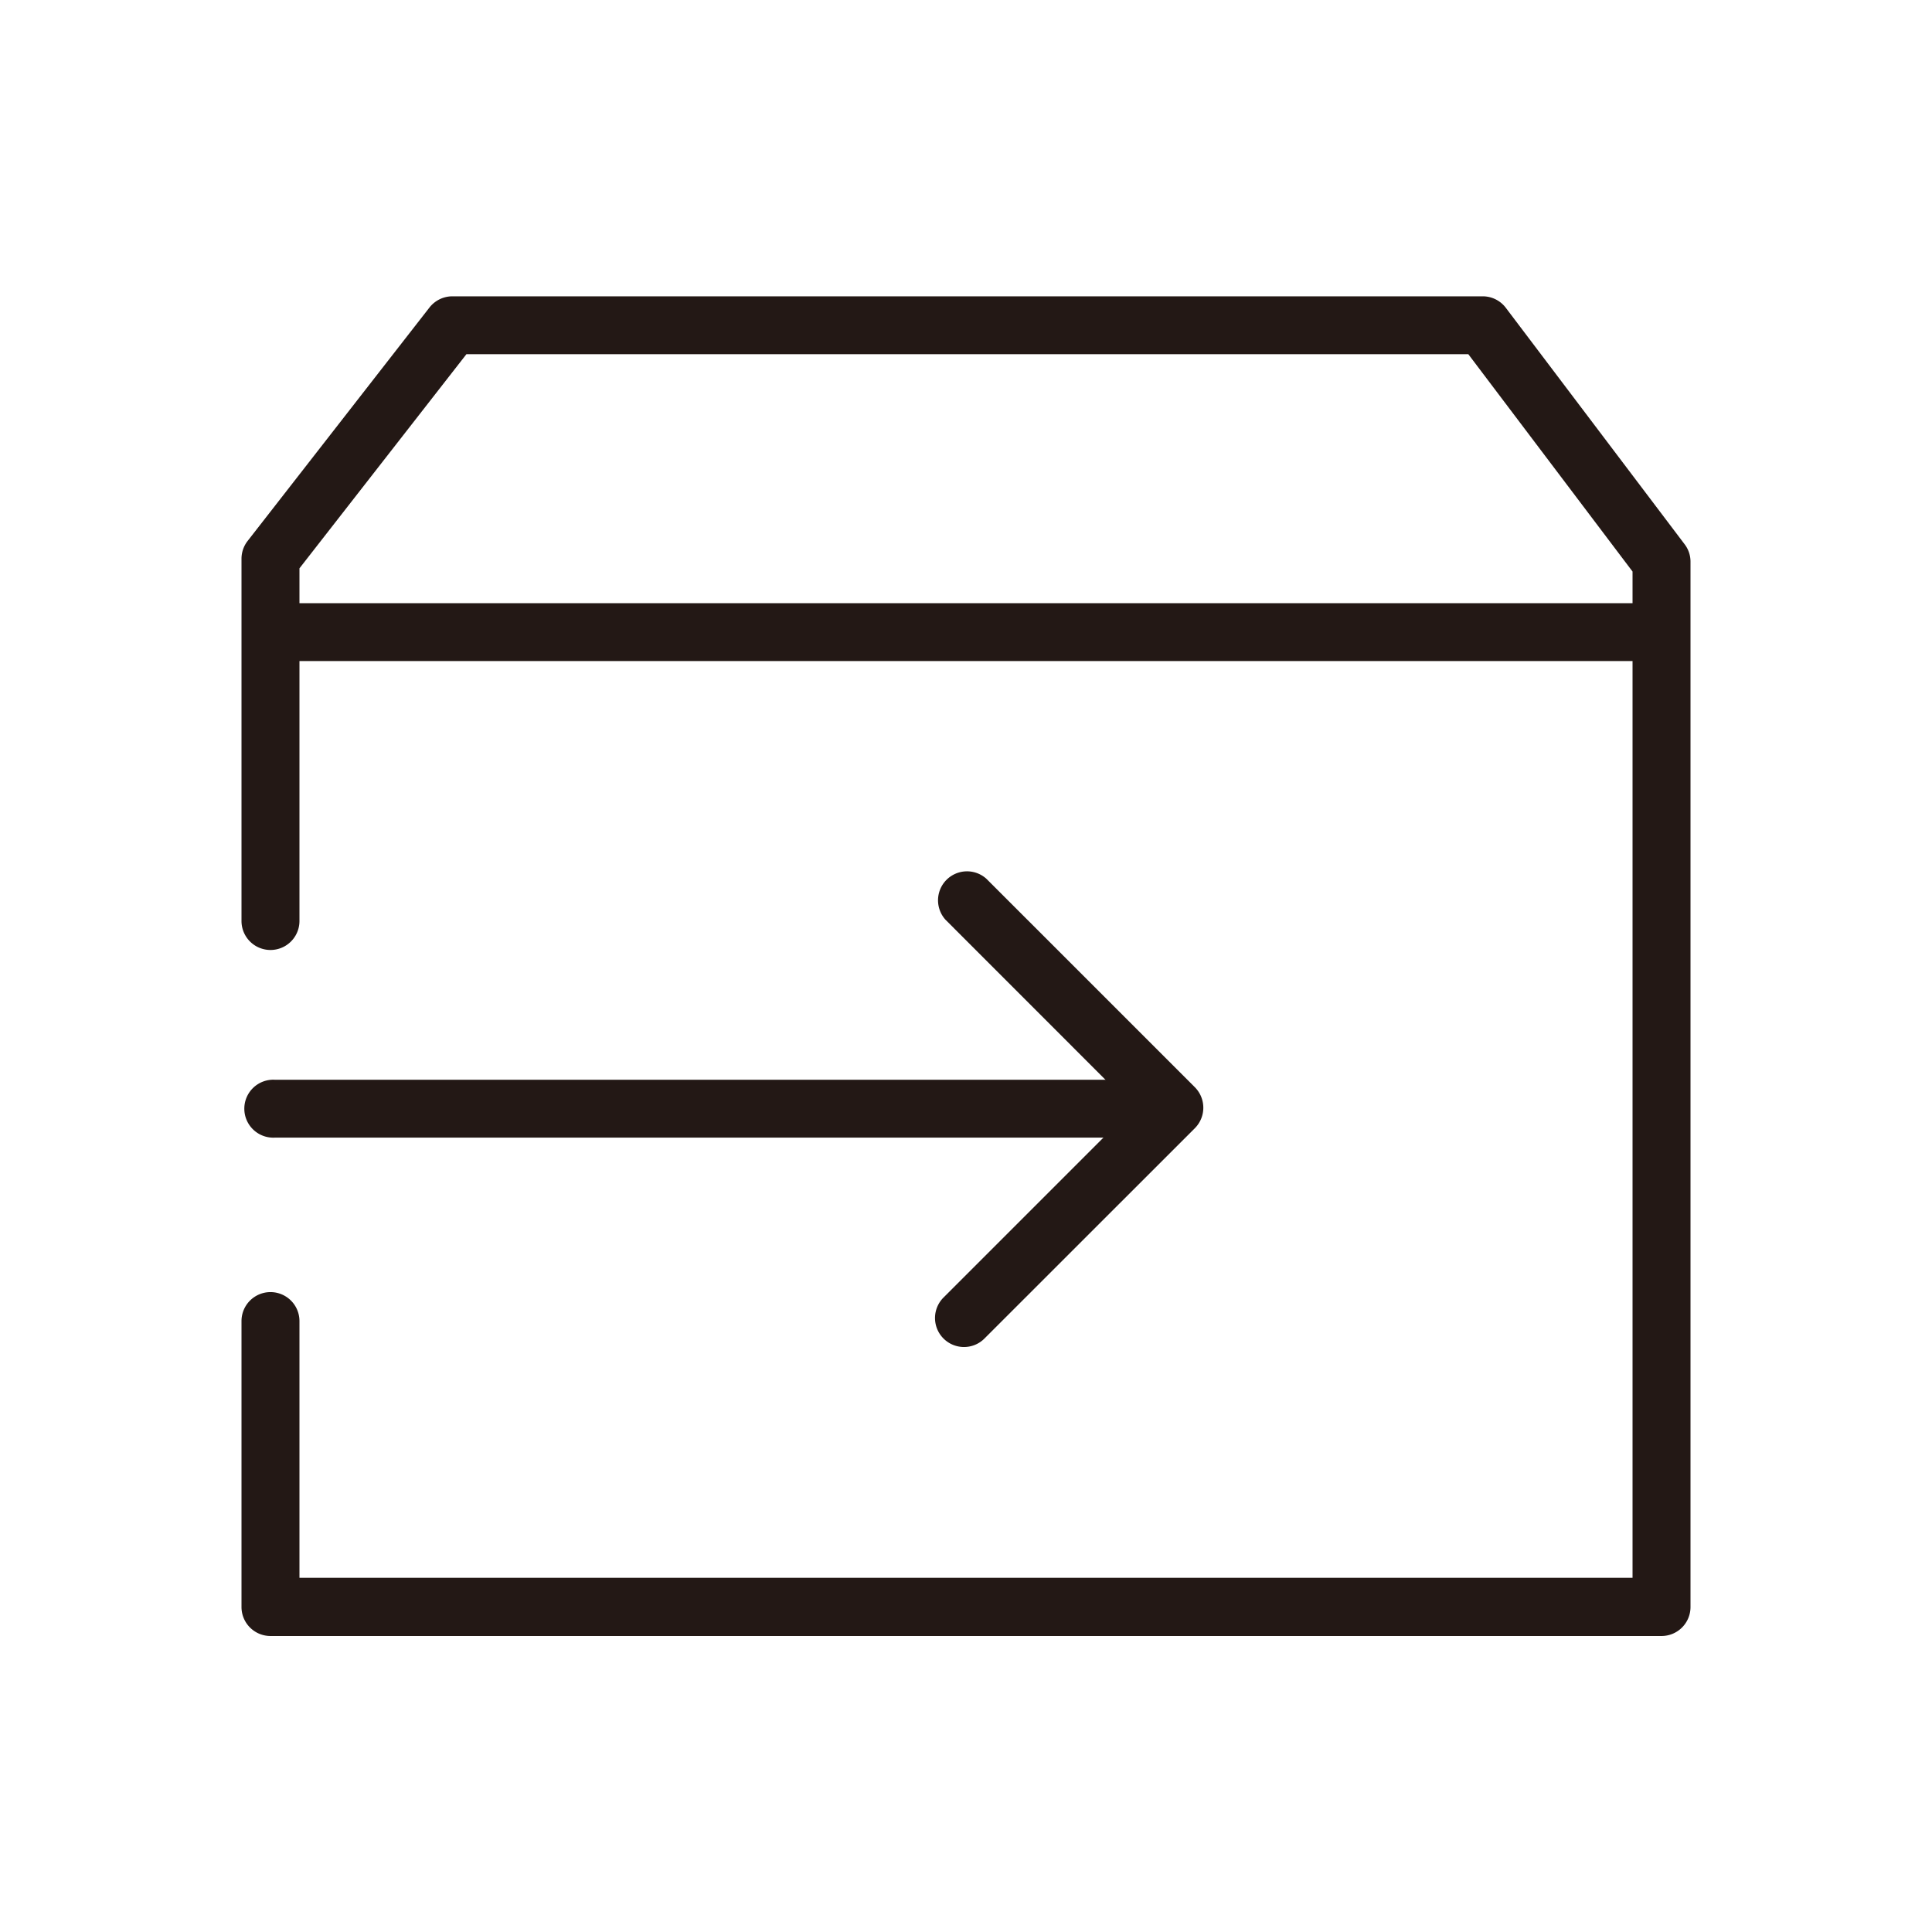 <svg viewBox="0 0 240 240" xmlns="http://www.w3.org/2000/svg"><defs><style>.cls-1{fill:#231815;}</style></defs><g id="图标"><path d="M206.4,203.23H33.6a3.6,3.6,0,0,1-3.6-3.6V164.11a3.6,3.6,0,0,1,7.2,0V196H202.8V71L182.4,44H57.94L37.2,70.6v43.81a3.6,3.6,0,0,1-7.2,0v-45a3.61,3.61,0,0,1,.76-2.21l22.59-29a3.62,3.62,0,0,1,2.84-1.39h128a3.59,3.59,0,0,1,2.87,1.43l22.21,29.37a3.55,3.55,0,0,1,.73,2.17V199.63A3.6,3.6,0,0,1,206.4,203.23Z" class="cls-1"></path><path d="M205.52,82.12H35.35a3.6,3.6,0,0,1,0-7.19H205.52a3.6,3.6,0,1,1,0,7.19Z" class="cls-1"></path><path d="M119.75,167.33a3.6,3.6,0,0,1-2.55-6.14l23.59-23.59-23.33-23.34a3.6,3.6,0,0,1,5.08-5.09l25.89,25.89a3.61,3.61,0,0,1,0,5.09l-26.14,26.13A3.58,3.58,0,0,1,119.75,167.33Z" class="cls-1"></path><path d="M143,141.32H34.14a3.6,3.6,0,1,1,0-7.19H143a3.6,3.6,0,0,1,0,7.19Z" class="cls-1"></path></g></svg>